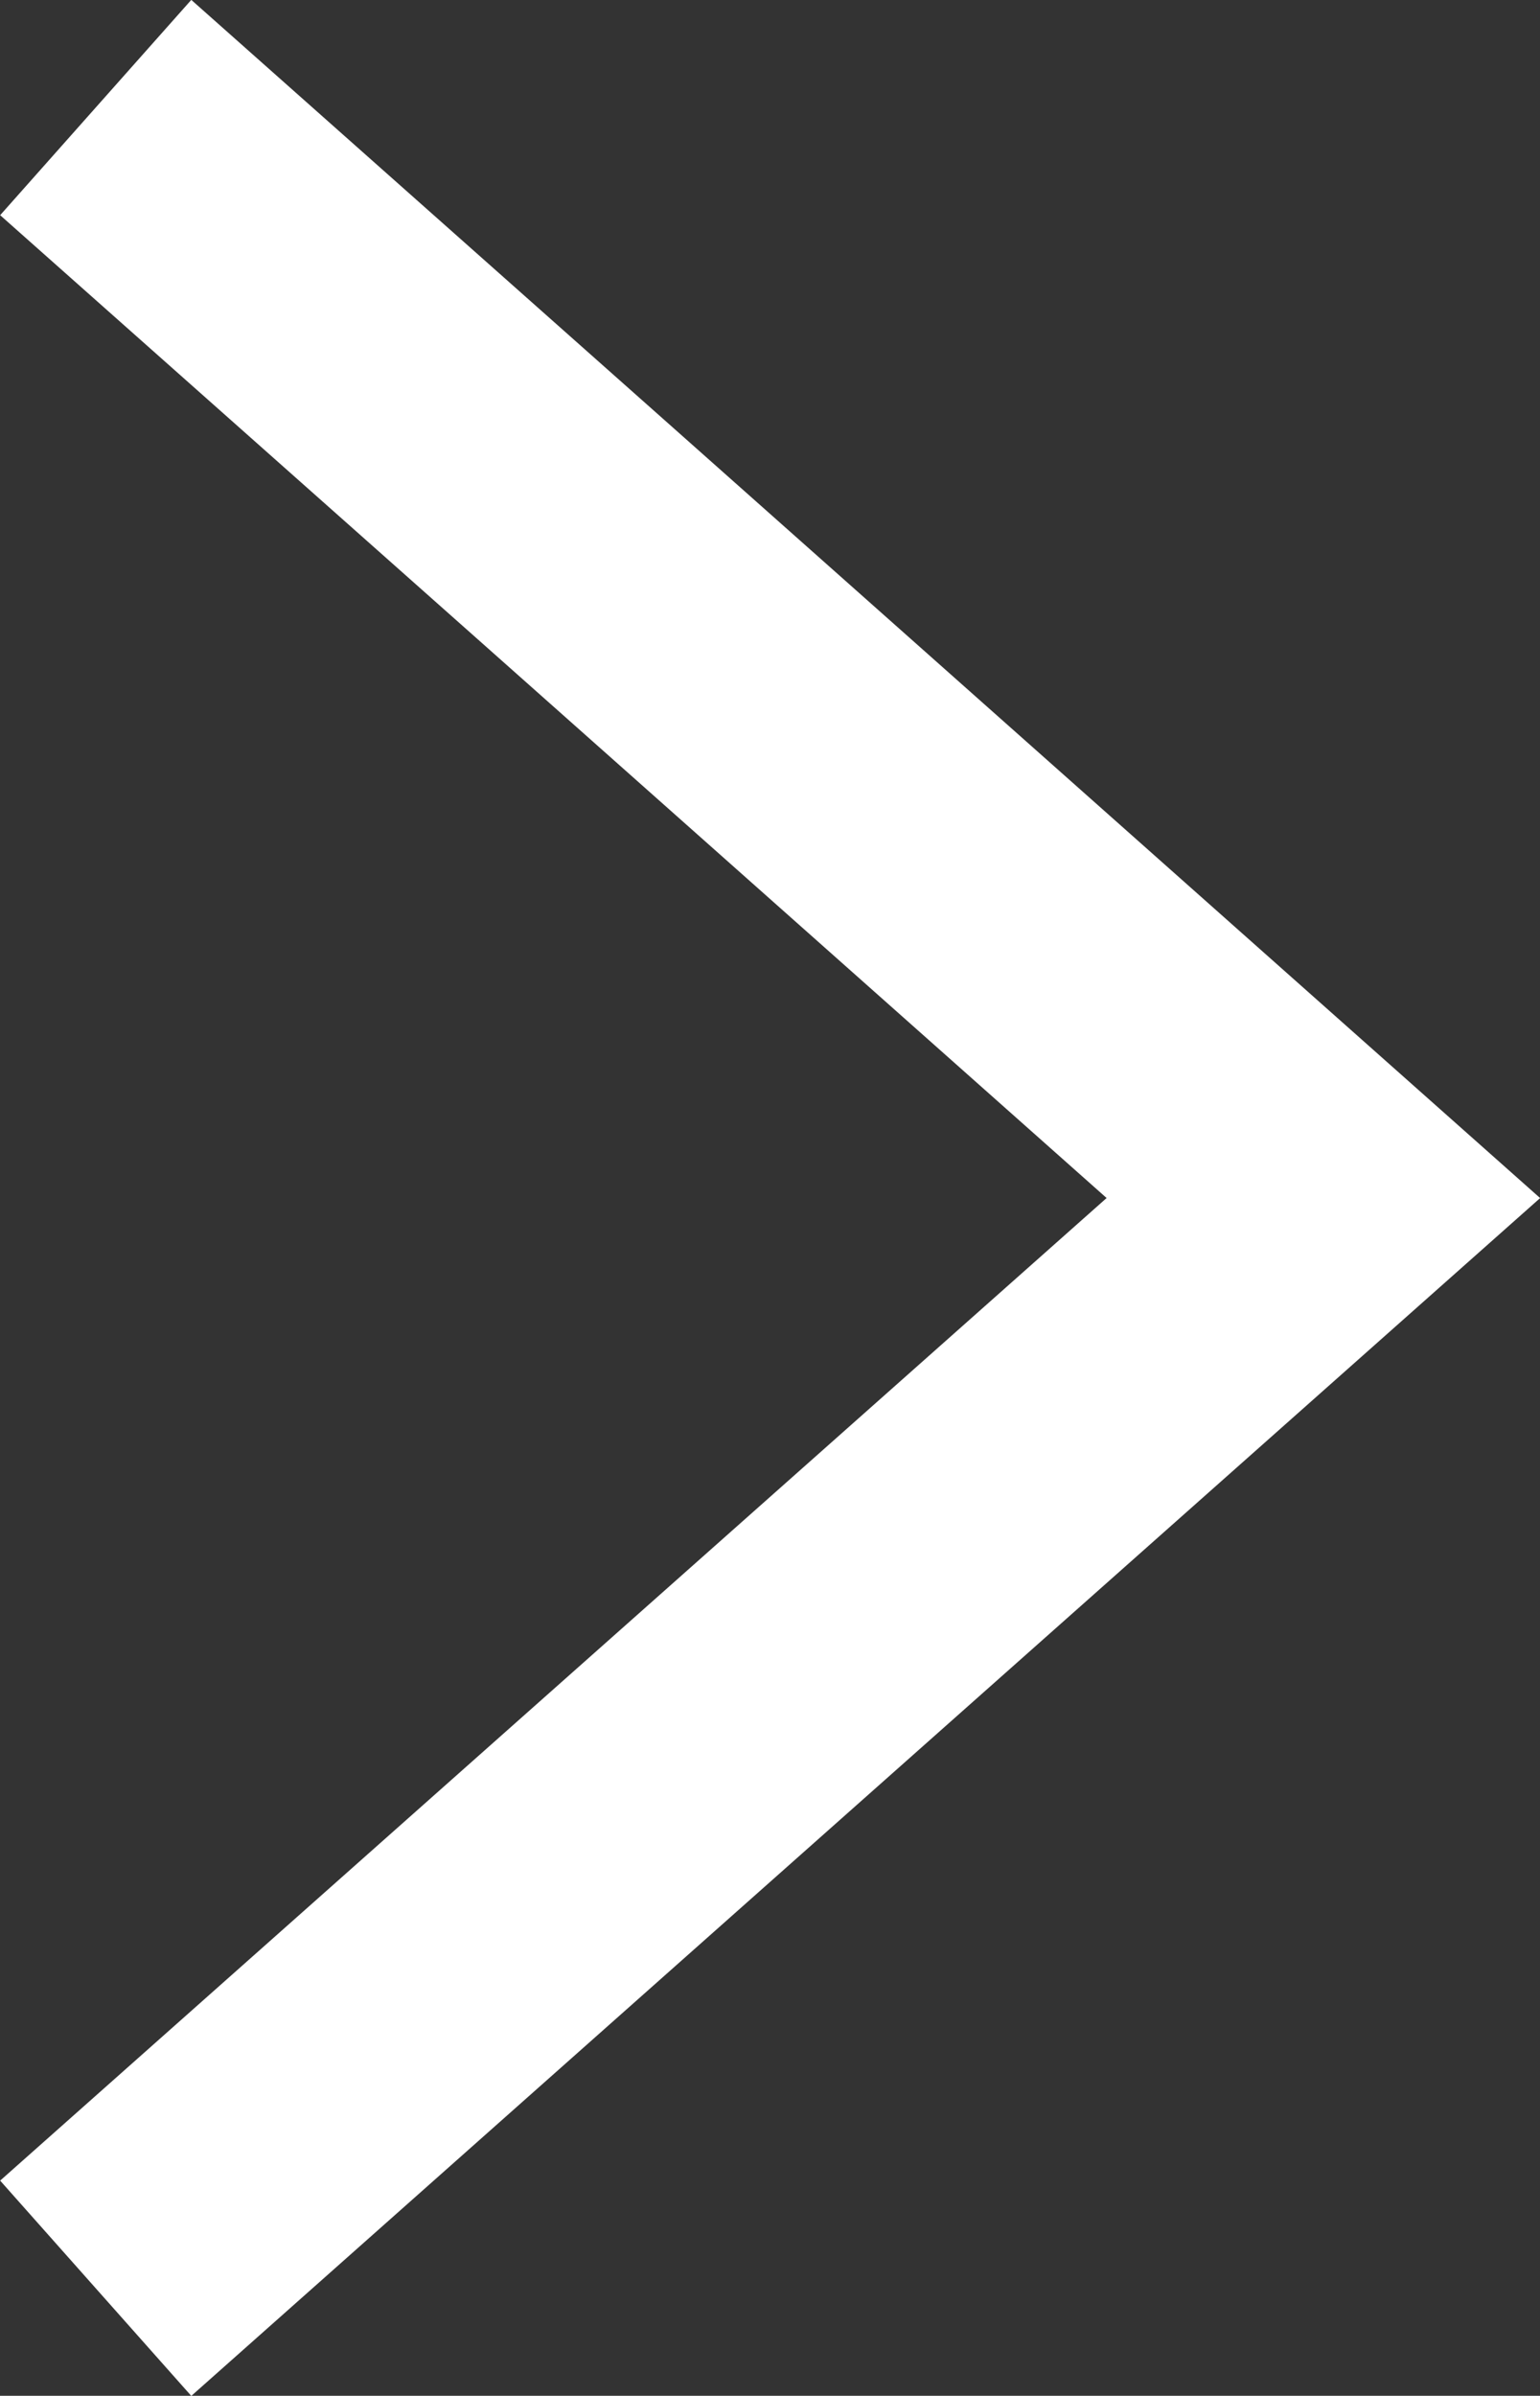 <svg xmlns="http://www.w3.org/2000/svg" width="10.699" height="16.642" viewBox="0 0 10.699 16.642">
  <rect x="0" y="0" width="10.699" height="16.642" fill="#333333" stroke="none"/>
  <g id="Gruppe_461" data-name="Gruppe 461" transform="translate(855.645 4637.095) rotate(180)">
    <path id="Pfad_1698" data-name="Pfad 1698" d="M-17167.354-1858.414l-8.529,7.573,5.15,4.575,3.379,3" transform="translate(18022.334 6479.614)" fill="none" stroke="#ffffff" stroke-width="2"/>
  </g>
</svg>

